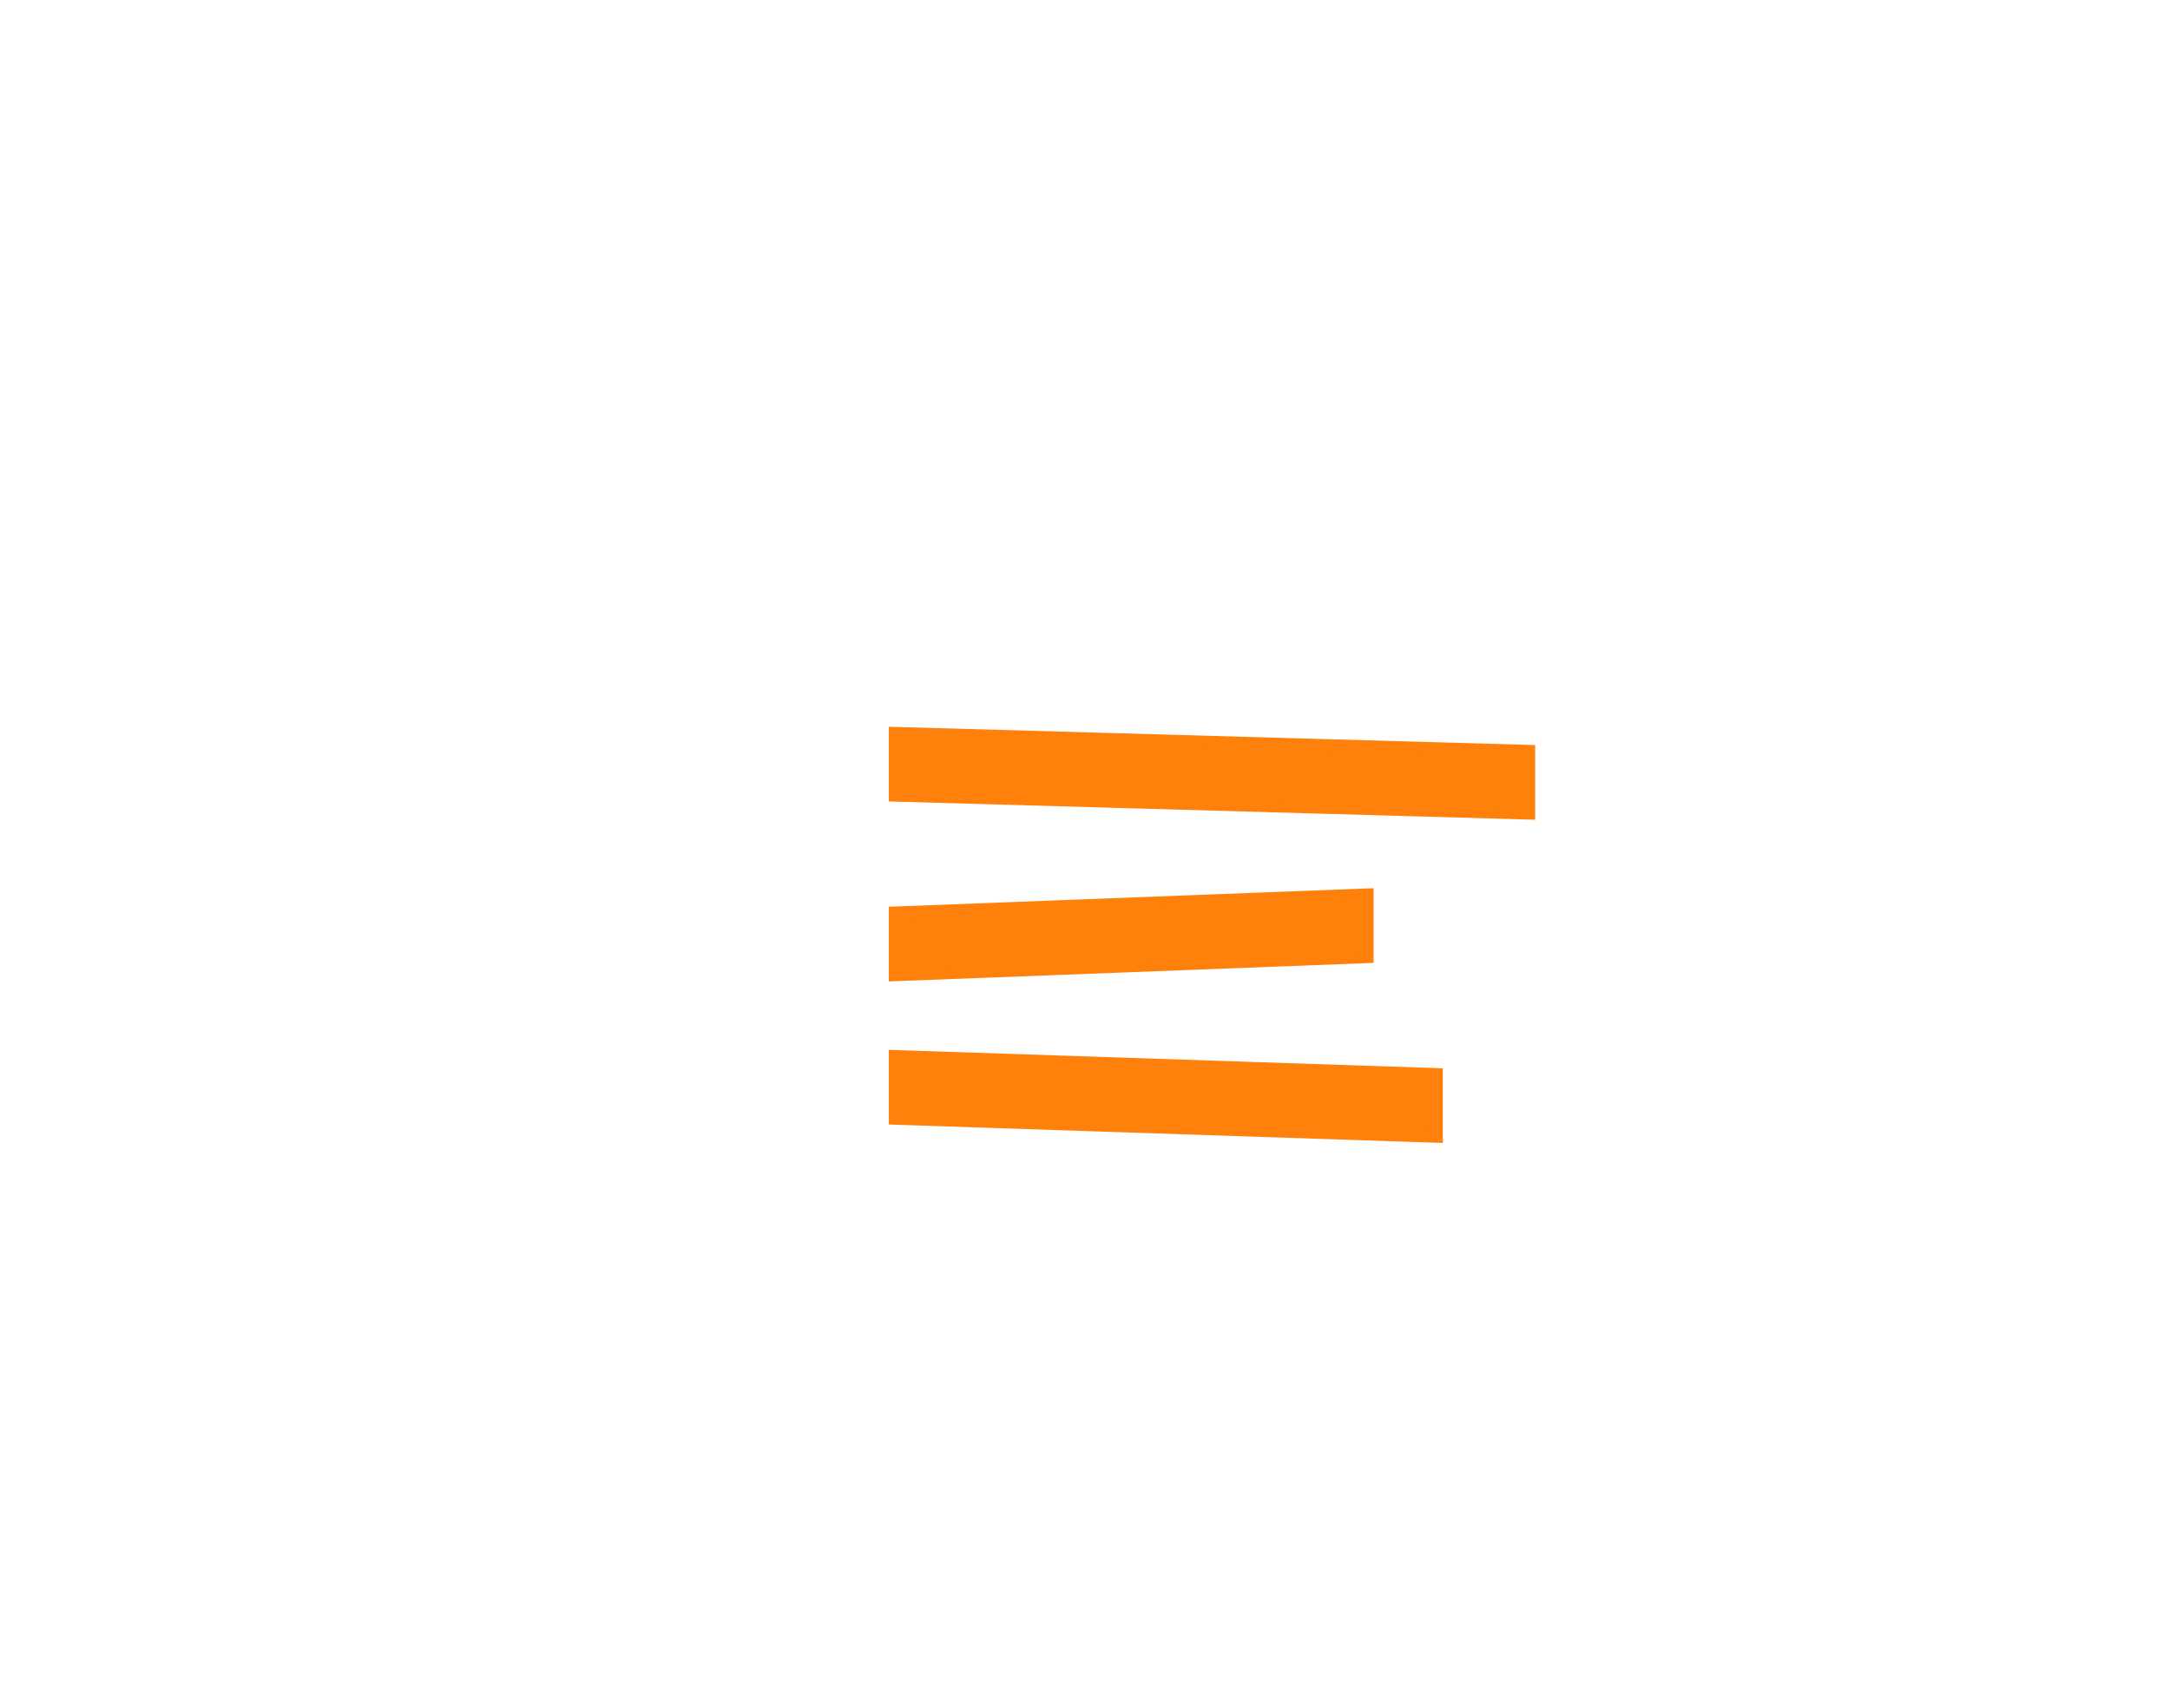 <svg width="94" height="74" viewBox="0 0 94 74" fill="none" xmlns="http://www.w3.org/2000/svg">
<g filter="url(#filter0_d_221_557)">
<path d="M54.184 8.437C57.433 3.18 65.27 -0.44 71.153 1.558C77.036 3.555 81.41 8.74 83.63 14.511C85.85 20.281 86.157 26.571 85.943 32.731C85.684 40.225 84.313 48.413 78.593 53.325C74.084 57.19 67.804 58.189 61.863 58.637C50.432 59.499 38.839 58.883 27.706 56.174C22.872 54.998 18.018 53.37 14.148 50.264C10.278 47.158 7.537 42.325 8.065 37.413C8.255 35.652 8.88 33.897 10.092 32.598C13.333 29.116 19.213 30.166 23.318 32.598C21.591 28.336 20.259 23.814 20.362 19.22C20.466 14.627 22.137 9.917 25.607 6.863C32.786 0.537 46.487 1.706 54.184 8.437Z" fill="white"/>
<path d="M39.008 38.75L38.75 38.742V39V41.235V41.476L38.992 41.484L61.992 42.25L62.25 42.258V42V39.765V39.524L62.008 39.516L39.008 38.75Z" fill="#FF800B" stroke="#FF800B" stroke-width="0.5"/>
<path d="M39.007 24.75L38.75 24.743V25V27.235V27.478L38.993 27.485L65.993 28.25L66.25 28.257V28V25.765V25.522L66.007 25.515L39.007 24.75Z" fill="#FF800B" stroke="#FF800B" stroke-width="0.5"/>
<path d="M38.99 32.516L38.75 32.525V32.765V35V35.26L39.01 35.25L59.01 34.484L59.25 34.475V34.235V32V31.74L58.99 31.75L38.99 32.516Z" fill="#FF800B" stroke="#FF800B" stroke-width="0.5"/>
</g>
<defs>
<filter id="filter0_d_221_557" x="0" y="0" width="94" height="74" filterUnits="userSpaceOnUse" color-interpolation-filters="sRGB">
<feFlood flood-opacity="0" result="BackgroundImageFix"/>
<feColorMatrix in="SourceAlpha" type="matrix" values="0 0 0 0 0 0 0 0 0 0 0 0 0 0 0 0 0 0 127 0" result="hardAlpha"/>
<feMorphology radius="8" operator="erode" in="SourceAlpha" result="effect1_dropShadow_221_557"/>
<feOffset dy="7"/>
<feGaussianBlur stdDeviation="8"/>
<feComposite in2="hardAlpha" operator="out"/>
<feColorMatrix type="matrix" values="0 0 0 0 0 0 0 0 0 0 0 0 0 0 0 0 0 0 0.09 0"/>
<feBlend mode="normal" in2="BackgroundImageFix" result="effect1_dropShadow_221_557"/>
<feBlend mode="normal" in="SourceGraphic" in2="effect1_dropShadow_221_557" result="shape"/>
</filter>
</defs>
</svg>
